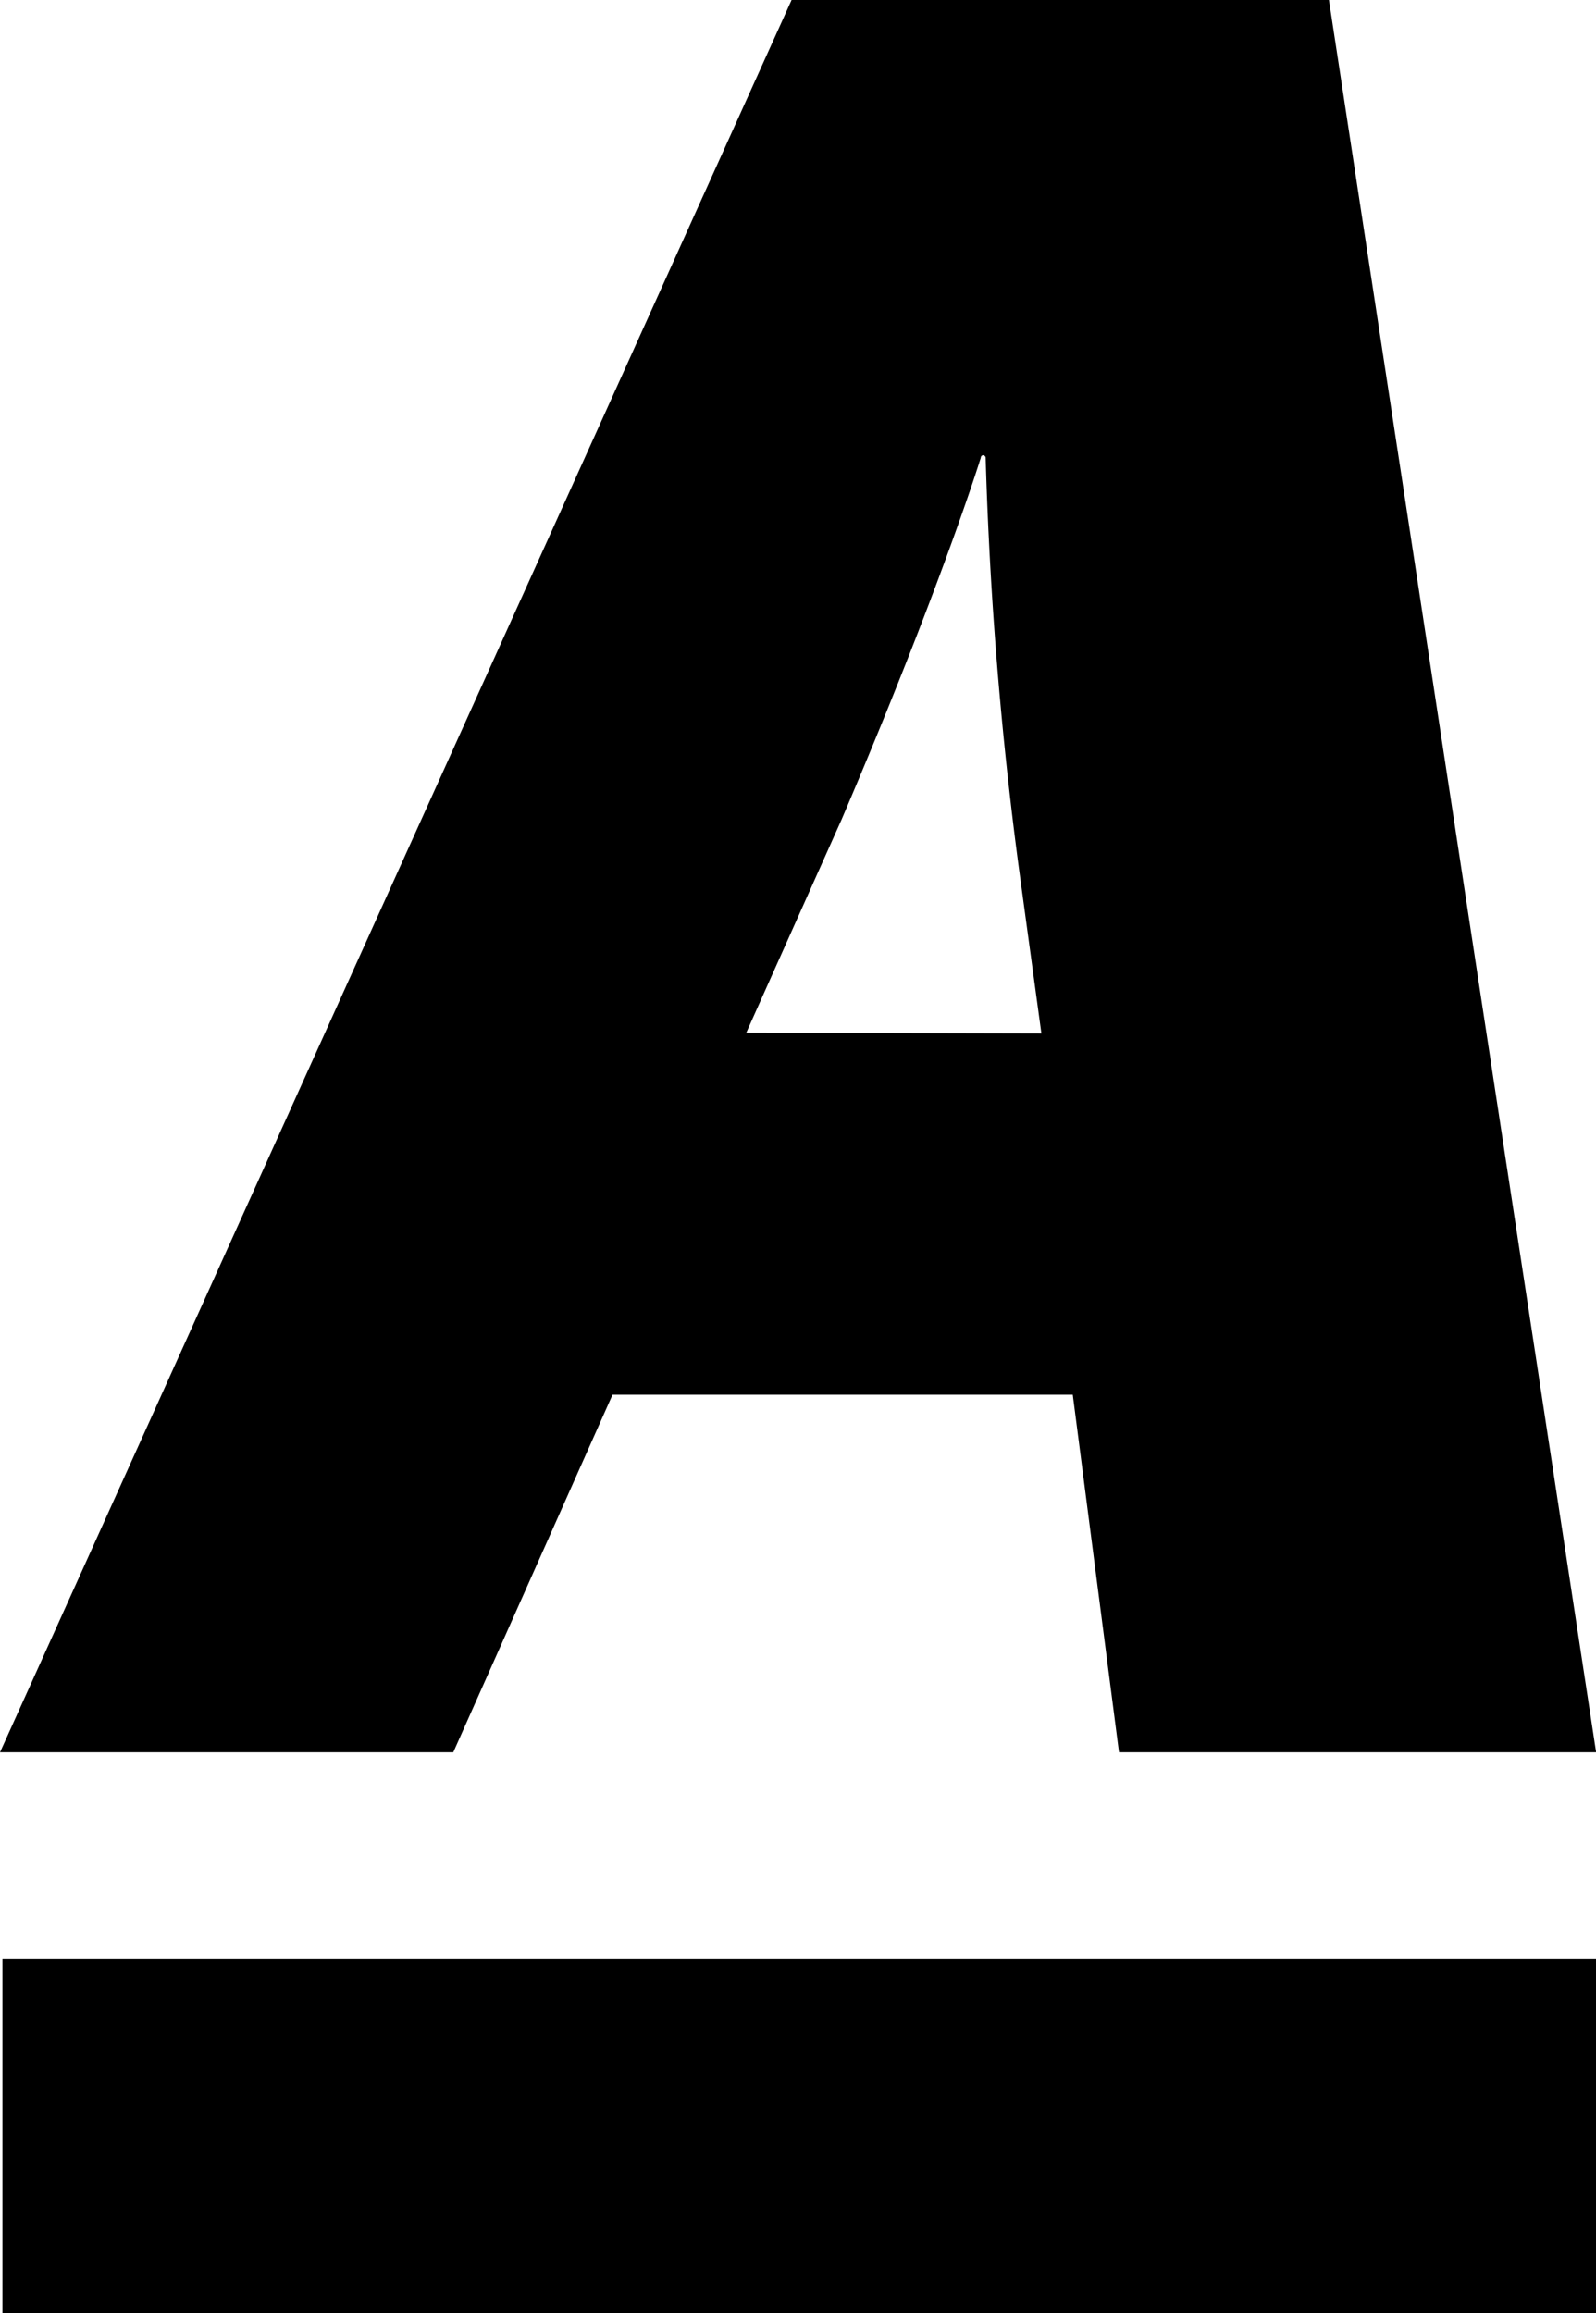 <svg xmlns="http://www.w3.org/2000/svg" width="13.799" height="20" viewBox="0 0 13.799 20"><defs><style>.a{fill:#fff;}</style></defs><g transform="translate(-81.92 -4.55)"><rect class="primary" width="13.778" height="3.067" transform="translate(81.941 21.483)"/><path class="primary" d="M93.41,4.55H88.764L81.92,19.7h3.919l1.377-3.092h3.979l.4,3.092h4.125Zm-5.038,8.929.825-1.845C90.062,9.609,90.4,8.507,90.4,8.507a.021.021,0,0,1,.006-.015.02.02,0,0,1,.014-.006.023.023,0,0,1,.022.021,34.393,34.393,0,0,0,.289,3.562l.193,1.416Z"/></g></svg>
